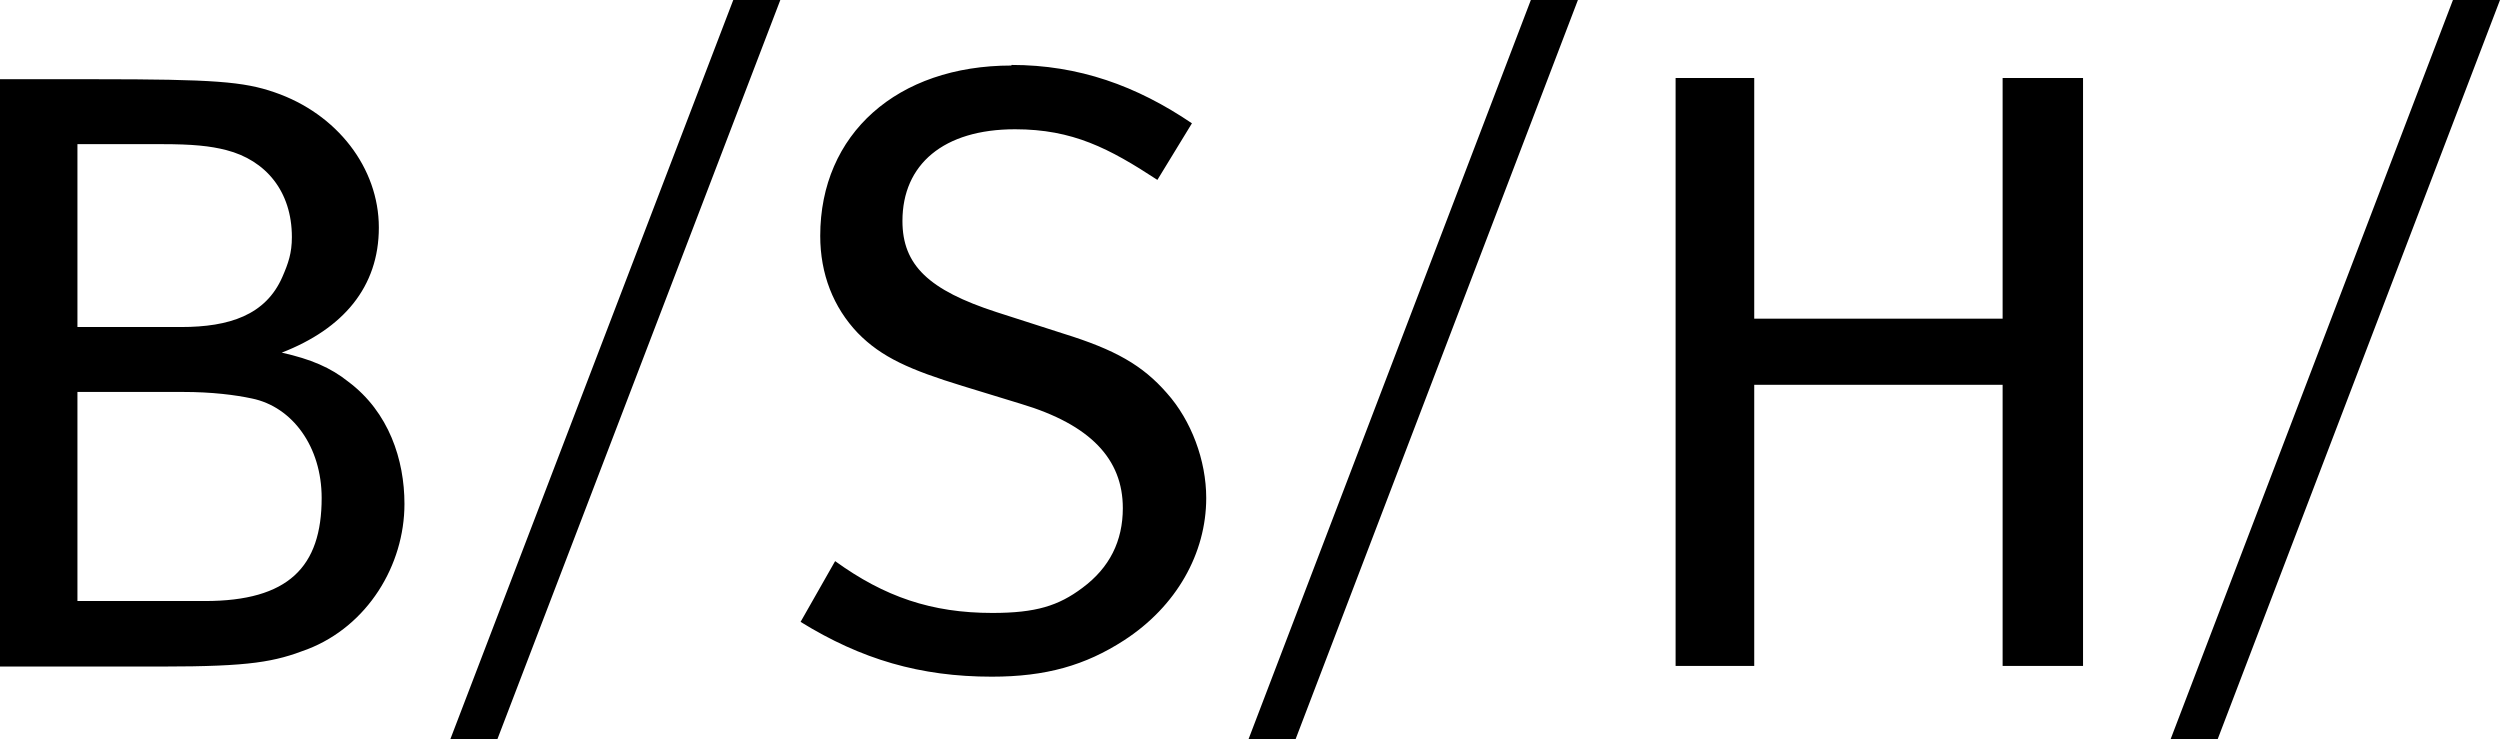 <?xml version="1.0" encoding="UTF-8"?>
<svg id="katman_2" data-name="katman 2" xmlns="http://www.w3.org/2000/svg" viewBox="0 0 41.97 12.41">
  <defs>
    <style>
      .cls-1 {
        fill-rule: evenodd;
      }
    </style>
  </defs>
  <g id="Layer_1" data-name="Layer 1">
    <path class="cls-1" d="M12.31,0L7.56,12.41h.79L13.1,0h-.79Zm13.39,0h0l-4.74,12.41h.79L26.49,0h-.79Zm15.48,0h0l-4.74,12.41h.79L41.97,0h-.79ZM16.98,1.1h0c-1.92,0-3.21,1.15-3.21,2.86,0,.64,.22,1.2,.63,1.63,.4,.41,.88,.62,1.76,.89l.98,.3c1.17,.35,1.71,.93,1.71,1.75,0,.55-.22,1-.68,1.34-.4,.3-.78,.42-1.51,.42-1.02,0-1.81-.27-2.64-.87l-.58,1.02c1.02,.63,2.01,.92,3.21,.92,.91,0,1.57-.19,2.22-.61,.88-.57,1.38-1.46,1.38-2.39,0-.63-.25-1.3-.66-1.76-.41-.47-.87-.73-1.74-1l-1.12-.36c-1.14-.37-1.58-.79-1.58-1.53,0-.95,.69-1.54,1.89-1.54,.97,0,1.58,.32,2.39,.85l.58-.95c-.93-.63-1.9-.98-3.03-.98h0Zm11.15,.2h0V11.18h1.32V6.46h4.17v4.72h1.35V1.31h-1.35V5.35h-4.17V1.31h-1.32Zm-28.13,.02H0V11.19H2.72c1.5,0,1.89-.08,2.44-.29,1.01-.39,1.63-1.41,1.63-2.44,0-.74-.26-1.54-.94-2.05-.3-.24-.63-.38-1.12-.49,1.03-.4,1.63-1.1,1.63-2.1s-.7-1.91-1.75-2.27c-.52-.18-1.02-.22-3.01-.22H0Zm1.3,1.1h1.42c.51,0,.81,.03,1.08,.1,.66,.17,1.1,.69,1.1,1.46,0,.27-.06,.44-.16,.67-.28,.64-.89,.84-1.7,.84H1.3V2.42h0Zm0,4.16h1.77c.49,0,.88,.05,1.16,.11,.68,.14,1.17,.81,1.17,1.67,0,1.16-.56,1.73-1.96,1.73H1.3v-3.51Z"/>
  </g>
</svg>